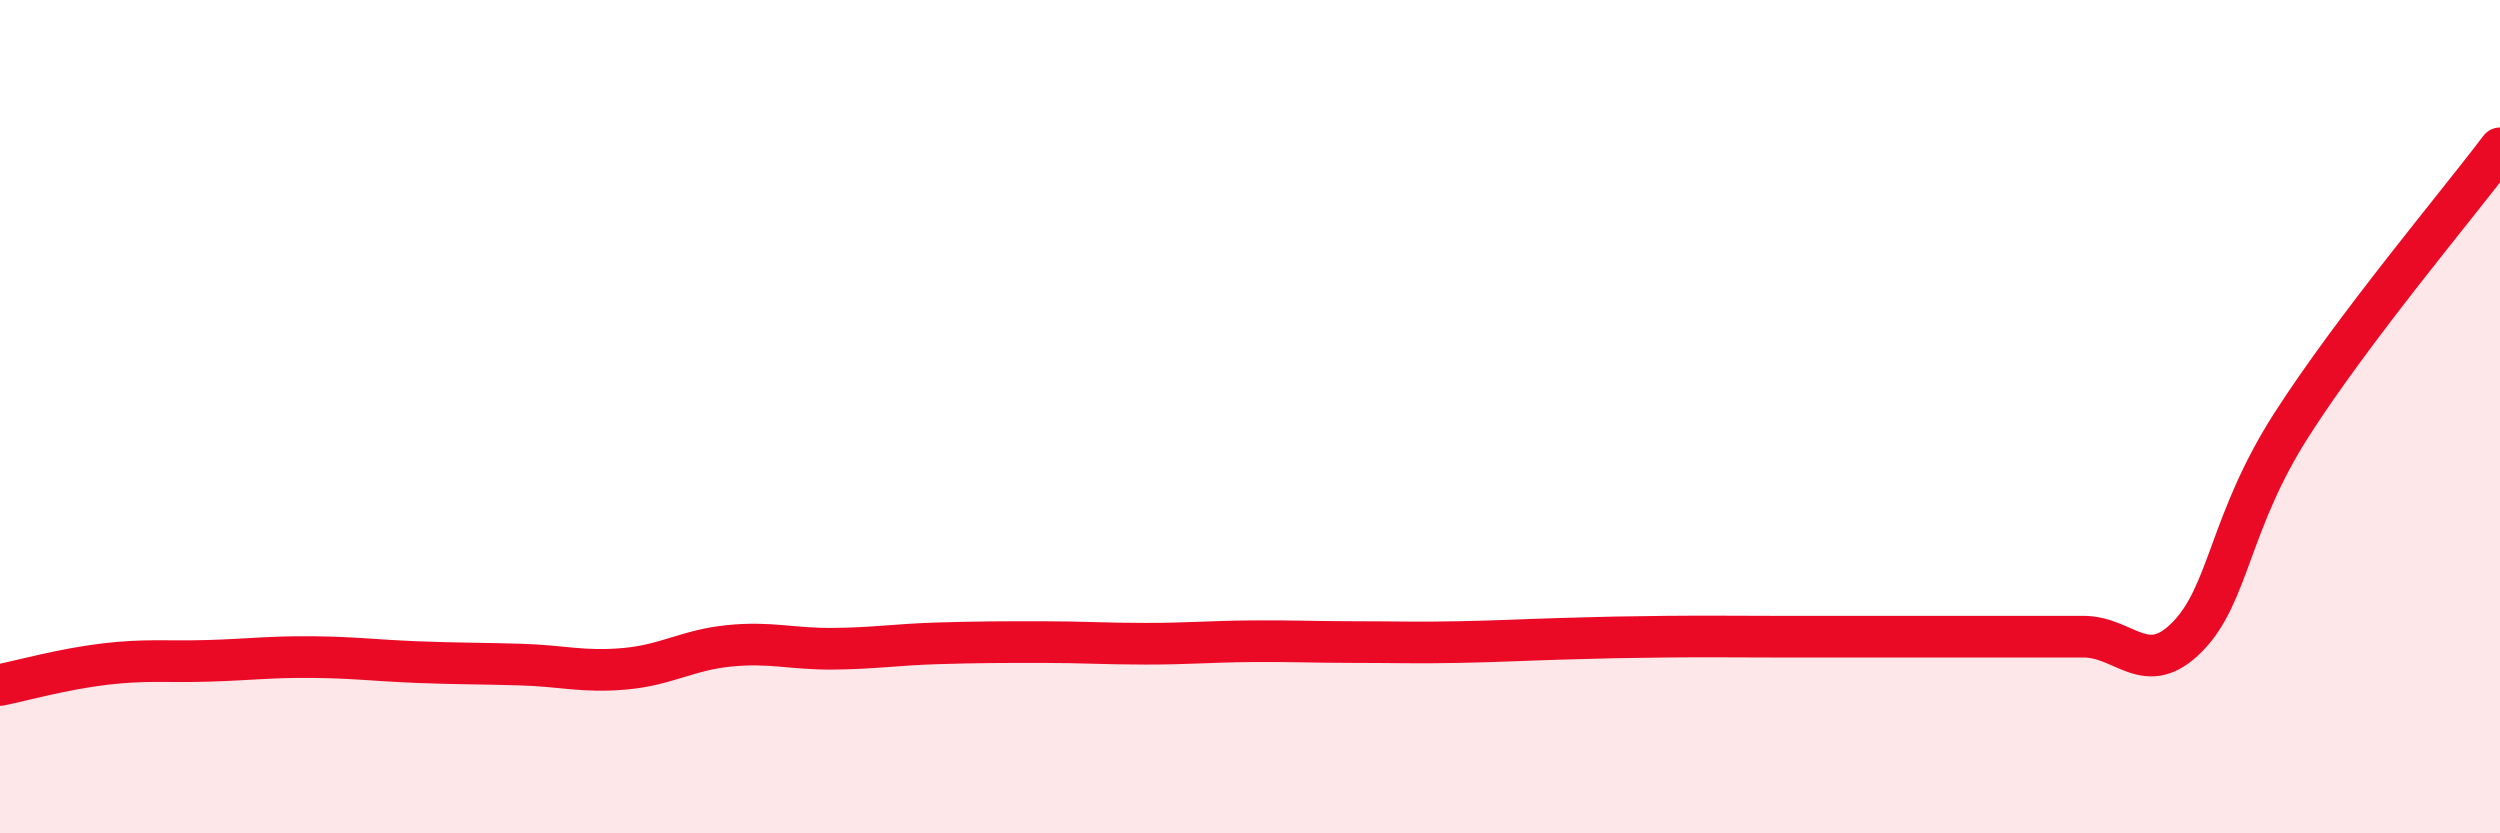 
    <svg width="60" height="20" viewBox="0 0 60 20" xmlns="http://www.w3.org/2000/svg">
      <path
        d="M 0,16.44 C 0.5,16.34 1.5,16.06 2.5,15.94 C 3.5,15.82 4,15.89 5,15.86 C 6,15.83 6.5,15.76 7.5,15.77 C 8.5,15.78 9,15.85 10,15.89 C 11,15.93 11.5,15.92 12.5,15.95 C 13.5,15.98 14,16.14 15,16.05 C 16,15.96 16.5,15.6 17.5,15.5 C 18.5,15.4 19,15.58 20,15.57 C 21,15.56 21.5,15.47 22.5,15.44 C 23.5,15.41 24,15.41 25,15.41 C 26,15.41 26.5,15.45 27.5,15.45 C 28.5,15.45 29,15.4 30,15.39 C 31,15.38 31.5,15.41 32.5,15.41 C 33.5,15.41 34,15.43 35,15.41 C 36,15.39 36.5,15.36 37.5,15.33 C 38.5,15.3 39,15.29 40,15.28 C 41,15.27 41.5,15.28 42.5,15.28 C 43.5,15.28 44,15.28 45,15.28 C 46,15.28 46.5,15.28 47.5,15.28 C 48.5,15.28 49,15.28 50,15.28 C 51,15.28 51.5,16.3 52.5,15.28 C 53.5,14.26 53.5,12.53 55,10.19 C 56.5,7.85 59,4.89 60,3.56L60 20L0 20Z"
        fill="#EB0A25"
        opacity="0.1"
        stroke-linecap="round"
        stroke-linejoin="round"
      />
      <path
        d="M 0,16.44 C 0.5,16.34 1.5,16.06 2.5,15.94 C 3.5,15.82 4,15.89 5,15.86 C 6,15.83 6.5,15.76 7.5,15.77 C 8.5,15.78 9,15.85 10,15.89 C 11,15.93 11.5,15.92 12.5,15.95 C 13.5,15.98 14,16.14 15,16.05 C 16,15.96 16.5,15.6 17.5,15.5 C 18.5,15.4 19,15.58 20,15.57 C 21,15.56 21.5,15.47 22.5,15.44 C 23.5,15.41 24,15.41 25,15.41 C 26,15.41 26.5,15.45 27.5,15.45 C 28.5,15.45 29,15.4 30,15.39 C 31,15.38 31.5,15.41 32.5,15.41 C 33.5,15.41 34,15.43 35,15.41 C 36,15.39 36.5,15.36 37.5,15.33 C 38.5,15.3 39,15.29 40,15.28 C 41,15.27 41.5,15.28 42.5,15.28 C 43.5,15.28 44,15.28 45,15.28 C 46,15.28 46.5,15.28 47.5,15.28 C 48.5,15.28 49,15.28 50,15.28 C 51,15.28 51.5,16.3 52.5,15.28 C 53.5,14.26 53.5,12.53 55,10.19 C 56.5,7.85 59,4.89 60,3.56"
        stroke="#EB0A25"
        stroke-width="1"
        fill="none"
        stroke-linecap="round"
        stroke-linejoin="round"
      />
    </svg>
  